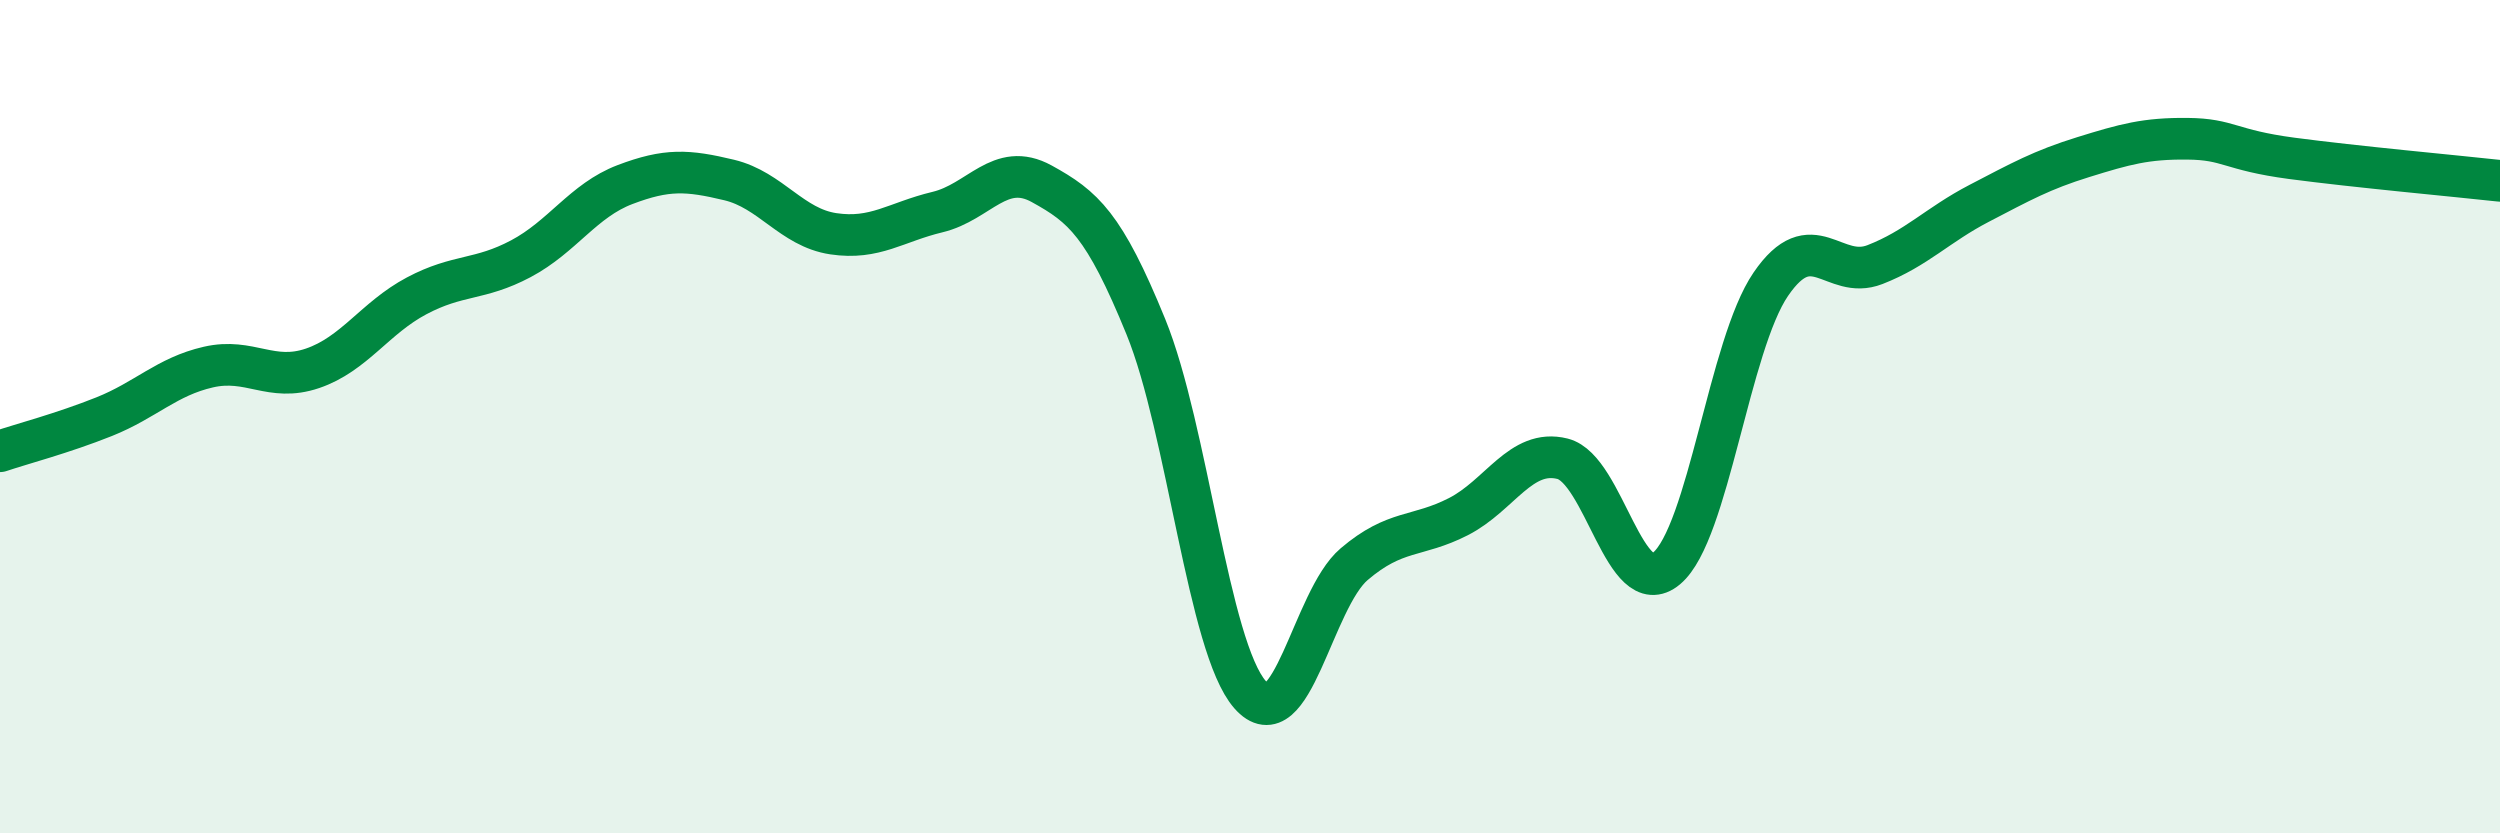 
    <svg width="60" height="20" viewBox="0 0 60 20" xmlns="http://www.w3.org/2000/svg">
      <path
        d="M 0,10.83 C 0.5,10.66 1.5,10.4 2.5,10 C 3.5,9.6 4,9.04 5,8.81 C 6,8.58 6.5,9.18 7.5,8.84 C 8.5,8.5 9,7.63 10,7.1 C 11,6.57 11.5,6.74 12.5,6.21 C 13.5,5.68 14,4.81 15,4.43 C 16,4.05 16.5,4.08 17.5,4.32 C 18.5,4.56 19,5.46 20,5.61 C 21,5.76 21.5,5.33 22.5,5.09 C 23.5,4.85 24,3.86 25,4.41 C 26,4.96 26.5,5.39 27.5,7.84 C 28.5,10.29 29,15.53 30,16.67 C 31,17.81 31.5,14.39 32.5,13.54 C 33.5,12.69 34,12.91 35,12.4 C 36,11.89 36.5,10.76 37.5,11.01 C 38.5,11.26 39,14.48 40,13.64 C 41,12.8 41.5,8.28 42.5,6.82 C 43.5,5.36 44,6.74 45,6.35 C 46,5.96 46.5,5.4 47.5,4.88 C 48.5,4.36 49,4.08 50,3.77 C 51,3.46 51.5,3.32 52.5,3.33 C 53.5,3.34 53.5,3.6 55,3.8 C 56.5,4 59,4.23 60,4.34L60 20L0 20Z"
        fill="#008740"
        opacity="0.1"
        stroke-linecap="round"
        stroke-linejoin="round"
      />
      <path
        d="M 0,10.83 C 0.5,10.66 1.5,10.4 2.5,10 C 3.5,9.6 4,9.04 5,8.81 C 6,8.58 6.5,9.18 7.5,8.84 C 8.5,8.5 9,7.63 10,7.1 C 11,6.57 11.5,6.74 12.5,6.21 C 13.5,5.68 14,4.81 15,4.43 C 16,4.05 16.5,4.08 17.5,4.32 C 18.5,4.56 19,5.46 20,5.61 C 21,5.76 21.5,5.33 22.5,5.09 C 23.5,4.85 24,3.86 25,4.41 C 26,4.96 26.5,5.39 27.5,7.84 C 28.5,10.29 29,15.53 30,16.67 C 31,17.81 31.5,14.39 32.5,13.54 C 33.5,12.69 34,12.91 35,12.4 C 36,11.89 36.5,10.76 37.5,11.01 C 38.5,11.26 39,14.48 40,13.64 C 41,12.8 41.5,8.28 42.5,6.82 C 43.5,5.36 44,6.74 45,6.35 C 46,5.96 46.5,5.4 47.5,4.88 C 48.5,4.36 49,4.08 50,3.77 C 51,3.46 51.5,3.32 52.5,3.33 C 53.5,3.34 53.5,3.6 55,3.8 C 56.5,4 59,4.23 60,4.34"
        stroke="#008740"
        stroke-width="1"
        fill="none"
        stroke-linecap="round"
        stroke-linejoin="round"
      />
    </svg>
  